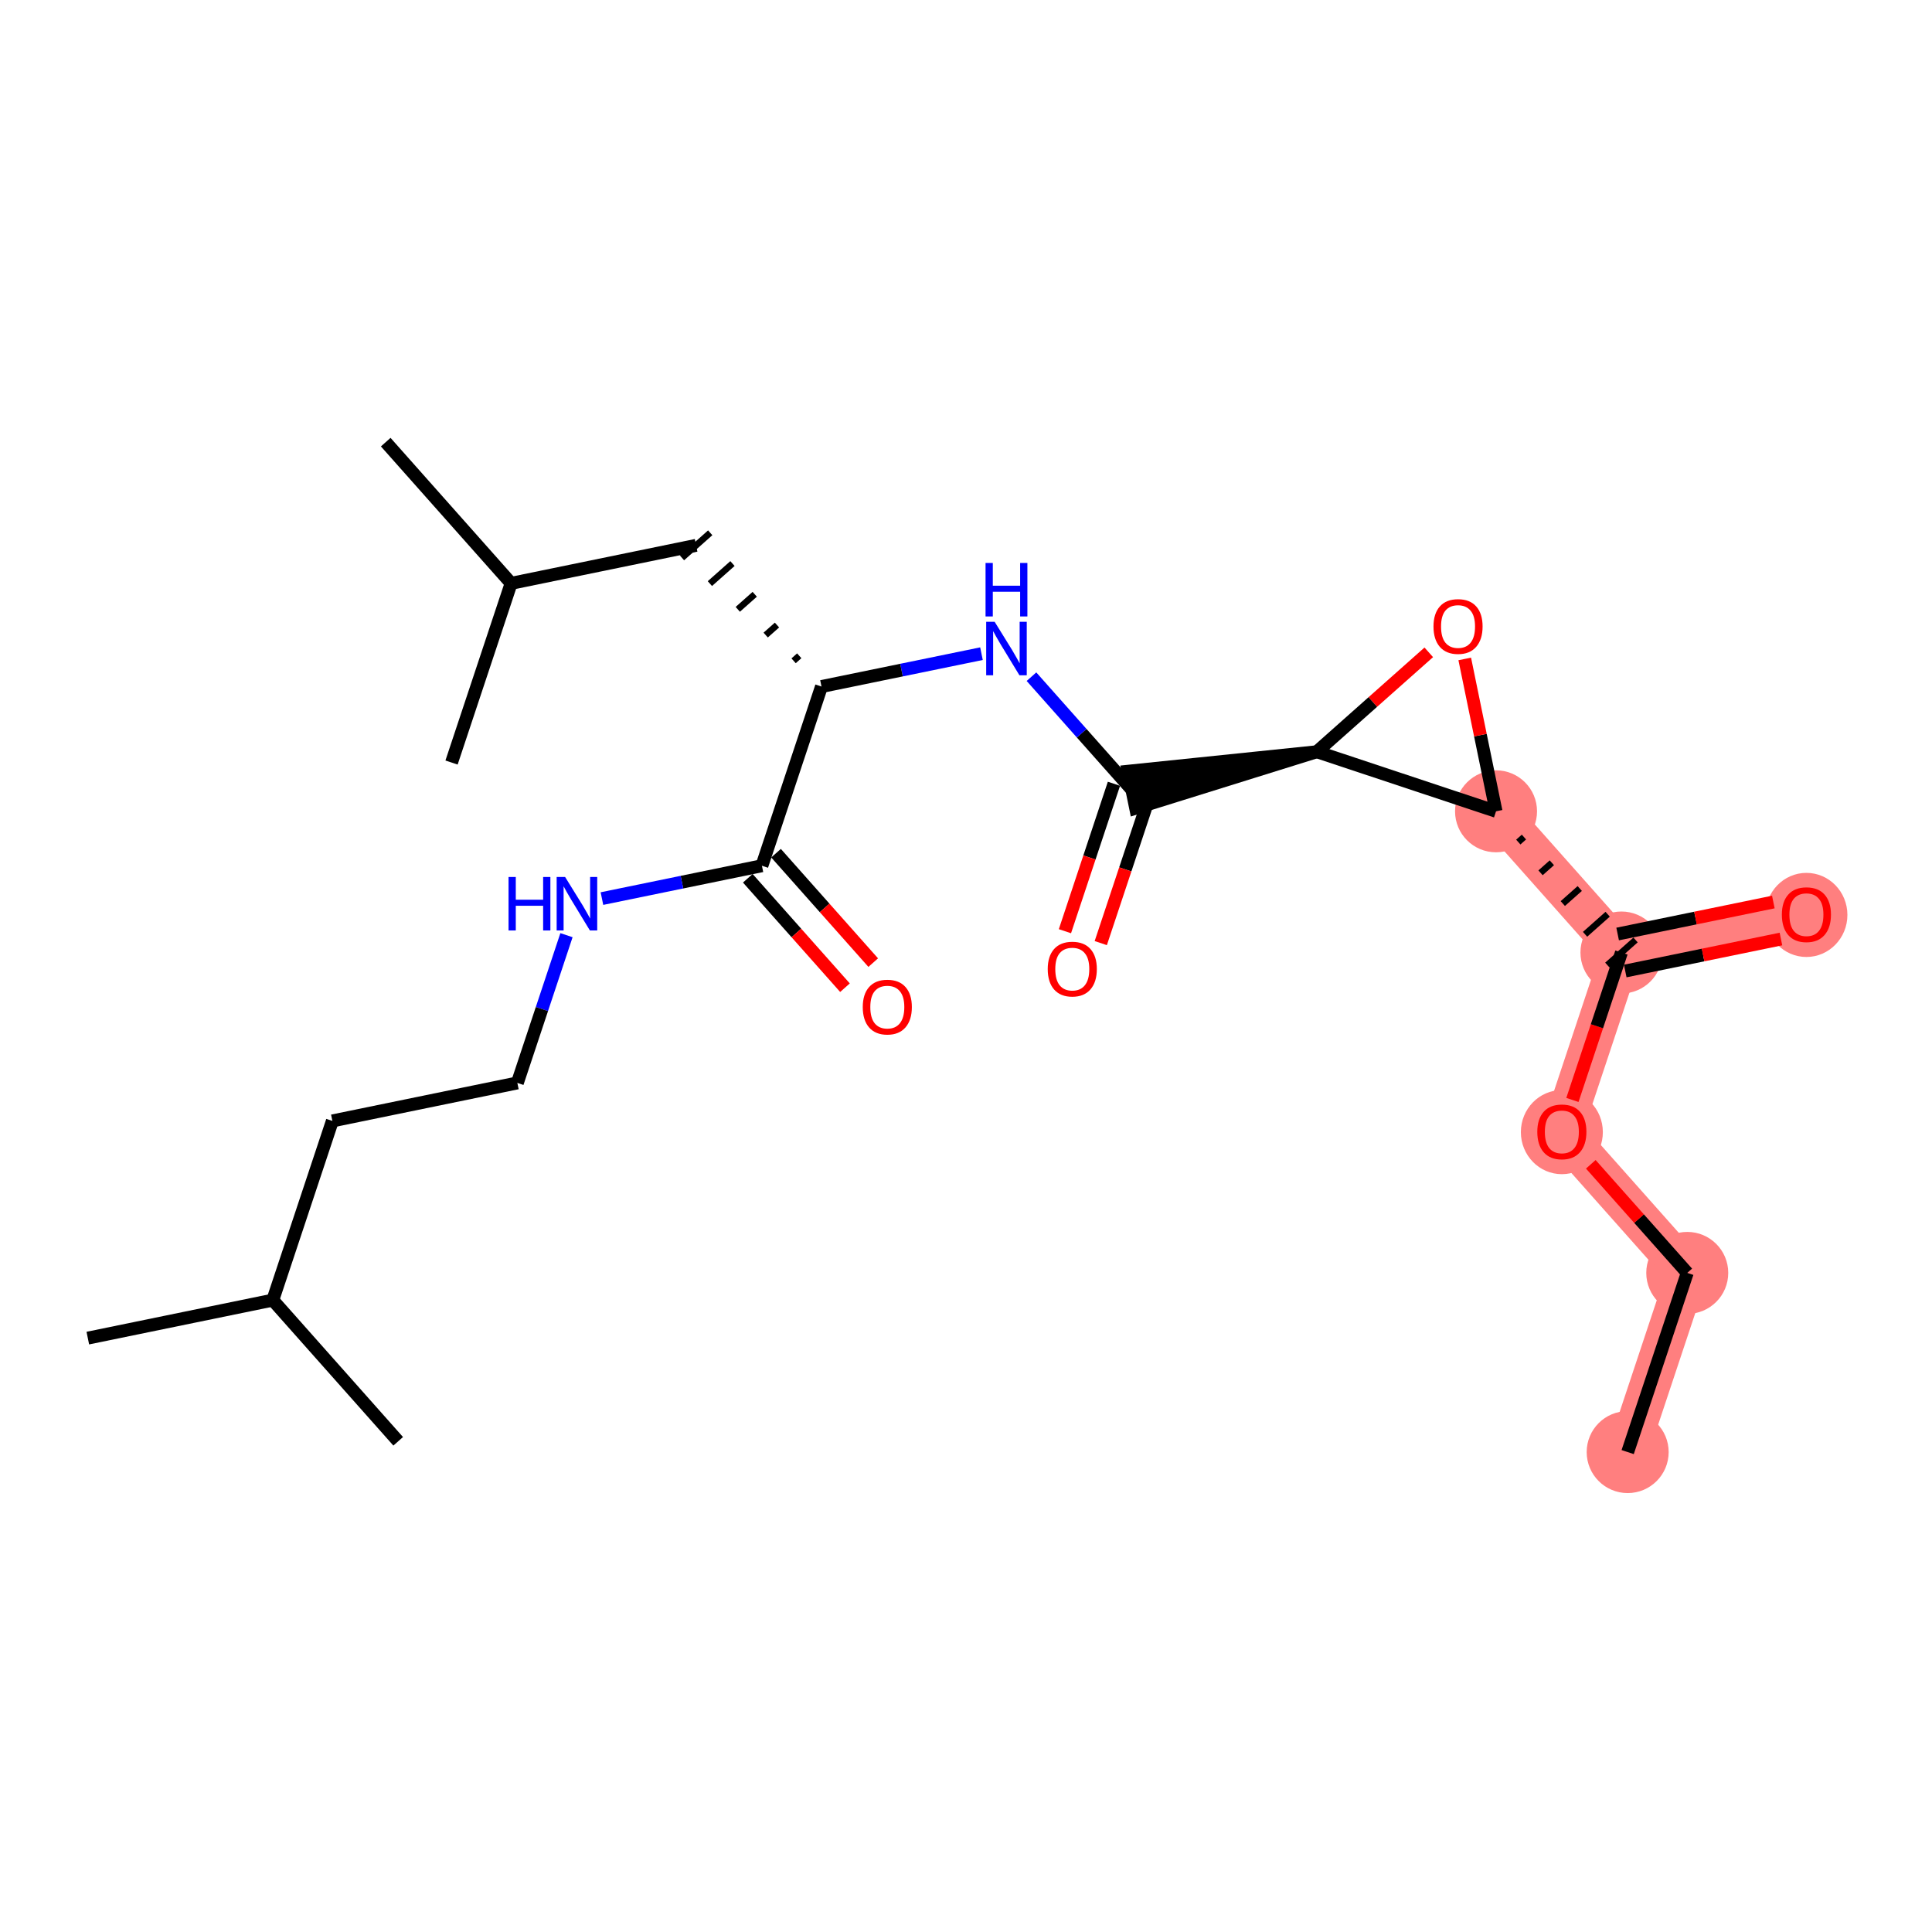 <?xml version='1.0' encoding='iso-8859-1'?>
<svg version='1.1' baseProfile='full'
              xmlns='http://www.w3.org/2000/svg'
                      xmlns:rdkit='http://www.rdkit.org/xml'
                      xmlns:xlink='http://www.w3.org/1999/xlink'
                  xml:space='preserve'
width='300px' height='300px' viewBox='0 0 300 300'>
<!-- END OF HEADER -->
<rect style='opacity:1.0;fill:#FFFFFF;stroke:none' width='300' height='300' x='0' y='0'> </rect>
<rect style='opacity:1.0;fill:#FFFFFF;stroke:none' width='300' height='300' x='0' y='0'> </rect>
<path d='M 252.744,225.48 L 261.996,197.655' style='fill:none;fill-rule:evenodd;stroke:#FF7F7F;stroke-width:6.3px;stroke-linecap:butt;stroke-linejoin:miter;stroke-opacity:1' />
<path d='M 261.996,197.655 L 242.524,175.73' style='fill:none;fill-rule:evenodd;stroke:#FF7F7F;stroke-width:6.3px;stroke-linecap:butt;stroke-linejoin:miter;stroke-opacity:1' />
<path d='M 242.524,175.73 L 251.776,147.905' style='fill:none;fill-rule:evenodd;stroke:#FF7F7F;stroke-width:6.3px;stroke-linecap:butt;stroke-linejoin:miter;stroke-opacity:1' />
<path d='M 251.776,147.905 L 280.499,142.005' style='fill:none;fill-rule:evenodd;stroke:#FF7F7F;stroke-width:6.3px;stroke-linecap:butt;stroke-linejoin:miter;stroke-opacity:1' />
<path d='M 251.776,147.905 L 232.304,125.98' style='fill:none;fill-rule:evenodd;stroke:#FF7F7F;stroke-width:6.3px;stroke-linecap:butt;stroke-linejoin:miter;stroke-opacity:1' />
<ellipse cx='252.744' cy='225.48' rx='5.865' ry='5.865'  style='fill:#FF7F7F;fill-rule:evenodd;stroke:#FF7F7F;stroke-width:1.0px;stroke-linecap:butt;stroke-linejoin:miter;stroke-opacity:1' />
<ellipse cx='261.996' cy='197.655' rx='5.865' ry='5.865'  style='fill:#FF7F7F;fill-rule:evenodd;stroke:#FF7F7F;stroke-width:1.0px;stroke-linecap:butt;stroke-linejoin:miter;stroke-opacity:1' />
<ellipse cx='242.524' cy='175.795' rx='5.865' ry='6.03'  style='fill:#FF7F7F;fill-rule:evenodd;stroke:#FF7F7F;stroke-width:1.0px;stroke-linecap:butt;stroke-linejoin:miter;stroke-opacity:1' />
<ellipse cx='251.776' cy='147.905' rx='5.865' ry='5.865'  style='fill:#FF7F7F;fill-rule:evenodd;stroke:#FF7F7F;stroke-width:1.0px;stroke-linecap:butt;stroke-linejoin:miter;stroke-opacity:1' />
<ellipse cx='280.499' cy='142.069' rx='5.865' ry='6.03'  style='fill:#FF7F7F;fill-rule:evenodd;stroke:#FF7F7F;stroke-width:1.0px;stroke-linecap:butt;stroke-linejoin:miter;stroke-opacity:1' />
<ellipse cx='232.304' cy='125.98' rx='5.865' ry='5.865'  style='fill:#FF7F7F;fill-rule:evenodd;stroke:#FF7F7F;stroke-width:1.0px;stroke-linecap:butt;stroke-linejoin:miter;stroke-opacity:1' />
<path class='bond-0 atom-0 atom-1' d='M 252.744,225.48 L 261.996,197.655' style='fill:none;fill-rule:evenodd;stroke:#000000;stroke-width:2.0px;stroke-linecap:butt;stroke-linejoin:miter;stroke-opacity:1' />
<path class='bond-1 atom-1 atom-2' d='M 261.996,197.655 L 254.507,189.223' style='fill:none;fill-rule:evenodd;stroke:#000000;stroke-width:2.0px;stroke-linecap:butt;stroke-linejoin:miter;stroke-opacity:1' />
<path class='bond-1 atom-1 atom-2' d='M 254.507,189.223 L 247.019,180.792' style='fill:none;fill-rule:evenodd;stroke:#FF0000;stroke-width:2.0px;stroke-linecap:butt;stroke-linejoin:miter;stroke-opacity:1' />
<path class='bond-2 atom-2 atom-3' d='M 244.164,170.798 L 247.97,159.352' style='fill:none;fill-rule:evenodd;stroke:#FF0000;stroke-width:2.0px;stroke-linecap:butt;stroke-linejoin:miter;stroke-opacity:1' />
<path class='bond-2 atom-2 atom-3' d='M 247.97,159.352 L 251.776,147.905' style='fill:none;fill-rule:evenodd;stroke:#000000;stroke-width:2.0px;stroke-linecap:butt;stroke-linejoin:miter;stroke-opacity:1' />
<path class='bond-3 atom-3 atom-4' d='M 252.366,150.777 L 264.455,148.294' style='fill:none;fill-rule:evenodd;stroke:#000000;stroke-width:2.0px;stroke-linecap:butt;stroke-linejoin:miter;stroke-opacity:1' />
<path class='bond-3 atom-3 atom-4' d='M 264.455,148.294 L 276.544,145.811' style='fill:none;fill-rule:evenodd;stroke:#FF0000;stroke-width:2.0px;stroke-linecap:butt;stroke-linejoin:miter;stroke-opacity:1' />
<path class='bond-3 atom-3 atom-4' d='M 251.186,145.033 L 263.275,142.55' style='fill:none;fill-rule:evenodd;stroke:#000000;stroke-width:2.0px;stroke-linecap:butt;stroke-linejoin:miter;stroke-opacity:1' />
<path class='bond-3 atom-3 atom-4' d='M 263.275,142.55 L 275.364,140.066' style='fill:none;fill-rule:evenodd;stroke:#FF0000;stroke-width:2.0px;stroke-linecap:butt;stroke-linejoin:miter;stroke-opacity:1' />
<path class='bond-4 atom-5 atom-3' d='M 235.76,130.755 L 236.637,129.976' style='fill:none;fill-rule:evenodd;stroke:#000000;stroke-width:1.0px;stroke-linecap:butt;stroke-linejoin:miter;stroke-opacity:1' />
<path class='bond-4 atom-5 atom-3' d='M 239.216,135.529 L 240.97,133.971' style='fill:none;fill-rule:evenodd;stroke:#000000;stroke-width:1.0px;stroke-linecap:butt;stroke-linejoin:miter;stroke-opacity:1' />
<path class='bond-4 atom-5 atom-3' d='M 242.672,140.304 L 245.303,137.967' style='fill:none;fill-rule:evenodd;stroke:#000000;stroke-width:1.0px;stroke-linecap:butt;stroke-linejoin:miter;stroke-opacity:1' />
<path class='bond-4 atom-5 atom-3' d='M 246.128,145.078 L 249.636,141.962' style='fill:none;fill-rule:evenodd;stroke:#000000;stroke-width:1.0px;stroke-linecap:butt;stroke-linejoin:miter;stroke-opacity:1' />
<path class='bond-4 atom-5 atom-3' d='M 249.583,149.852 L 253.968,145.958' style='fill:none;fill-rule:evenodd;stroke:#000000;stroke-width:1.0px;stroke-linecap:butt;stroke-linejoin:miter;stroke-opacity:1' />
<path class='bond-5 atom-5 atom-6' d='M 232.304,125.98 L 229.874,114.149' style='fill:none;fill-rule:evenodd;stroke:#000000;stroke-width:2.0px;stroke-linecap:butt;stroke-linejoin:miter;stroke-opacity:1' />
<path class='bond-5 atom-5 atom-6' d='M 229.874,114.149 L 227.444,102.318' style='fill:none;fill-rule:evenodd;stroke:#FF0000;stroke-width:2.0px;stroke-linecap:butt;stroke-linejoin:miter;stroke-opacity:1' />
<path class='bond-23 atom-7 atom-5' d='M 204.479,116.729 L 232.304,125.98' style='fill:none;fill-rule:evenodd;stroke:#000000;stroke-width:2.0px;stroke-linecap:butt;stroke-linejoin:miter;stroke-opacity:1' />
<path class='bond-6 atom-6 atom-7' d='M 221.859,101.294 L 213.169,109.011' style='fill:none;fill-rule:evenodd;stroke:#FF0000;stroke-width:2.0px;stroke-linecap:butt;stroke-linejoin:miter;stroke-opacity:1' />
<path class='bond-6 atom-6 atom-7' d='M 213.169,109.011 L 204.479,116.729' style='fill:none;fill-rule:evenodd;stroke:#000000;stroke-width:2.0px;stroke-linecap:butt;stroke-linejoin:miter;stroke-opacity:1' />
<path class='bond-7 atom-7 atom-8' d='M 204.479,116.729 L 175.166,119.757 L 176.346,125.501 Z' style='fill:#000000;fill-rule:evenodd;fill-opacity:1;stroke:#000000;stroke-width:2.0px;stroke-linecap:butt;stroke-linejoin:miter;stroke-opacity:1;' />
<path class='bond-8 atom-8 atom-9' d='M 172.973,121.704 L 169.168,133.15' style='fill:none;fill-rule:evenodd;stroke:#000000;stroke-width:2.0px;stroke-linecap:butt;stroke-linejoin:miter;stroke-opacity:1' />
<path class='bond-8 atom-8 atom-9' d='M 169.168,133.15 L 165.362,144.597' style='fill:none;fill-rule:evenodd;stroke:#FF0000;stroke-width:2.0px;stroke-linecap:butt;stroke-linejoin:miter;stroke-opacity:1' />
<path class='bond-8 atom-8 atom-9' d='M 178.538,123.554 L 174.733,135.001' style='fill:none;fill-rule:evenodd;stroke:#000000;stroke-width:2.0px;stroke-linecap:butt;stroke-linejoin:miter;stroke-opacity:1' />
<path class='bond-8 atom-8 atom-9' d='M 174.733,135.001 L 170.927,146.447' style='fill:none;fill-rule:evenodd;stroke:#FF0000;stroke-width:2.0px;stroke-linecap:butt;stroke-linejoin:miter;stroke-opacity:1' />
<path class='bond-9 atom-8 atom-10' d='M 175.756,122.629 L 167.961,113.852' style='fill:none;fill-rule:evenodd;stroke:#000000;stroke-width:2.0px;stroke-linecap:butt;stroke-linejoin:miter;stroke-opacity:1' />
<path class='bond-9 atom-8 atom-10' d='M 167.961,113.852 L 160.167,105.076' style='fill:none;fill-rule:evenodd;stroke:#0000FF;stroke-width:2.0px;stroke-linecap:butt;stroke-linejoin:miter;stroke-opacity:1' />
<path class='bond-10 atom-10 atom-11' d='M 152.402,101.502 L 139.982,104.053' style='fill:none;fill-rule:evenodd;stroke:#0000FF;stroke-width:2.0px;stroke-linecap:butt;stroke-linejoin:miter;stroke-opacity:1' />
<path class='bond-10 atom-10 atom-11' d='M 139.982,104.053 L 127.561,106.604' style='fill:none;fill-rule:evenodd;stroke:#000000;stroke-width:2.0px;stroke-linecap:butt;stroke-linejoin:miter;stroke-opacity:1' />
<path class='bond-11 atom-11 atom-12' d='M 124.106,101.83 L 123.229,102.609' style='fill:none;fill-rule:evenodd;stroke:#000000;stroke-width:1.0px;stroke-linecap:butt;stroke-linejoin:miter;stroke-opacity:1' />
<path class='bond-11 atom-11 atom-12' d='M 120.65,97.056 L 118.896,98.613' style='fill:none;fill-rule:evenodd;stroke:#000000;stroke-width:1.0px;stroke-linecap:butt;stroke-linejoin:miter;stroke-opacity:1' />
<path class='bond-11 atom-11 atom-12' d='M 117.194,92.281 L 114.563,94.618' style='fill:none;fill-rule:evenodd;stroke:#000000;stroke-width:1.0px;stroke-linecap:butt;stroke-linejoin:miter;stroke-opacity:1' />
<path class='bond-11 atom-11 atom-12' d='M 113.738,87.507 L 110.23,90.622' style='fill:none;fill-rule:evenodd;stroke:#000000;stroke-width:1.0px;stroke-linecap:butt;stroke-linejoin:miter;stroke-opacity:1' />
<path class='bond-11 atom-11 atom-12' d='M 110.282,82.732 L 105.897,86.627' style='fill:none;fill-rule:evenodd;stroke:#000000;stroke-width:1.0px;stroke-linecap:butt;stroke-linejoin:miter;stroke-opacity:1' />
<path class='bond-15 atom-11 atom-16' d='M 127.561,106.604 L 118.31,134.43' style='fill:none;fill-rule:evenodd;stroke:#000000;stroke-width:2.0px;stroke-linecap:butt;stroke-linejoin:miter;stroke-opacity:1' />
<path class='bond-12 atom-12 atom-13' d='M 108.09,84.68 L 79.367,90.58' style='fill:none;fill-rule:evenodd;stroke:#000000;stroke-width:2.0px;stroke-linecap:butt;stroke-linejoin:miter;stroke-opacity:1' />
<path class='bond-13 atom-13 atom-14' d='M 79.367,90.58 L 59.895,68.655' style='fill:none;fill-rule:evenodd;stroke:#000000;stroke-width:2.0px;stroke-linecap:butt;stroke-linejoin:miter;stroke-opacity:1' />
<path class='bond-14 atom-13 atom-15' d='M 79.367,90.58 L 70.115,118.405' style='fill:none;fill-rule:evenodd;stroke:#000000;stroke-width:2.0px;stroke-linecap:butt;stroke-linejoin:miter;stroke-opacity:1' />
<path class='bond-16 atom-16 atom-17' d='M 116.117,136.377 L 123.663,144.873' style='fill:none;fill-rule:evenodd;stroke:#000000;stroke-width:2.0px;stroke-linecap:butt;stroke-linejoin:miter;stroke-opacity:1' />
<path class='bond-16 atom-16 atom-17' d='M 123.663,144.873 L 131.208,153.369' style='fill:none;fill-rule:evenodd;stroke:#FF0000;stroke-width:2.0px;stroke-linecap:butt;stroke-linejoin:miter;stroke-opacity:1' />
<path class='bond-16 atom-16 atom-17' d='M 120.502,132.482 L 128.048,140.979' style='fill:none;fill-rule:evenodd;stroke:#000000;stroke-width:2.0px;stroke-linecap:butt;stroke-linejoin:miter;stroke-opacity:1' />
<path class='bond-16 atom-16 atom-17' d='M 128.048,140.979 L 135.593,149.475' style='fill:none;fill-rule:evenodd;stroke:#FF0000;stroke-width:2.0px;stroke-linecap:butt;stroke-linejoin:miter;stroke-opacity:1' />
<path class='bond-17 atom-16 atom-18' d='M 118.31,134.43 L 105.889,136.981' style='fill:none;fill-rule:evenodd;stroke:#000000;stroke-width:2.0px;stroke-linecap:butt;stroke-linejoin:miter;stroke-opacity:1' />
<path class='bond-17 atom-16 atom-18' d='M 105.889,136.981 L 93.469,139.532' style='fill:none;fill-rule:evenodd;stroke:#0000FF;stroke-width:2.0px;stroke-linecap:butt;stroke-linejoin:miter;stroke-opacity:1' />
<path class='bond-18 atom-18 atom-19' d='M 87.962,145.215 L 84.148,156.685' style='fill:none;fill-rule:evenodd;stroke:#0000FF;stroke-width:2.0px;stroke-linecap:butt;stroke-linejoin:miter;stroke-opacity:1' />
<path class='bond-18 atom-18 atom-19' d='M 84.148,156.685 L 80.335,168.155' style='fill:none;fill-rule:evenodd;stroke:#000000;stroke-width:2.0px;stroke-linecap:butt;stroke-linejoin:miter;stroke-opacity:1' />
<path class='bond-19 atom-19 atom-20' d='M 80.335,168.155 L 51.611,174.055' style='fill:none;fill-rule:evenodd;stroke:#000000;stroke-width:2.0px;stroke-linecap:butt;stroke-linejoin:miter;stroke-opacity:1' />
<path class='bond-20 atom-20 atom-21' d='M 51.611,174.055 L 42.36,201.881' style='fill:none;fill-rule:evenodd;stroke:#000000;stroke-width:2.0px;stroke-linecap:butt;stroke-linejoin:miter;stroke-opacity:1' />
<path class='bond-21 atom-21 atom-22' d='M 42.36,201.881 L 13.636,207.781' style='fill:none;fill-rule:evenodd;stroke:#000000;stroke-width:2.0px;stroke-linecap:butt;stroke-linejoin:miter;stroke-opacity:1' />
<path class='bond-22 atom-21 atom-23' d='M 42.36,201.881 L 61.831,223.806' style='fill:none;fill-rule:evenodd;stroke:#000000;stroke-width:2.0px;stroke-linecap:butt;stroke-linejoin:miter;stroke-opacity:1' />
<path  class='atom-2' d='M 238.712 175.754
Q 238.712 173.76, 239.697 172.646
Q 240.683 171.531, 242.524 171.531
Q 244.366 171.531, 245.351 172.646
Q 246.336 173.76, 246.336 175.754
Q 246.336 177.771, 245.339 178.921
Q 244.342 180.058, 242.524 180.058
Q 240.694 180.058, 239.697 178.921
Q 238.712 177.783, 238.712 175.754
M 242.524 179.12
Q 243.791 179.12, 244.471 178.276
Q 245.163 177.419, 245.163 175.754
Q 245.163 174.123, 244.471 173.302
Q 243.791 172.47, 242.524 172.47
Q 241.257 172.47, 240.565 173.291
Q 239.885 174.112, 239.885 175.754
Q 239.885 177.431, 240.565 178.276
Q 241.257 179.12, 242.524 179.12
' fill='#FF0000'/>
<path  class='atom-4' d='M 276.687 142.028
Q 276.687 140.034, 277.672 138.92
Q 278.658 137.806, 280.499 137.806
Q 282.341 137.806, 283.326 138.92
Q 284.311 140.034, 284.311 142.028
Q 284.311 144.046, 283.314 145.195
Q 282.317 146.333, 280.499 146.333
Q 278.669 146.333, 277.672 145.195
Q 276.687 144.057, 276.687 142.028
M 280.499 145.395
Q 281.766 145.395, 282.446 144.55
Q 283.138 143.694, 283.138 142.028
Q 283.138 140.398, 282.446 139.577
Q 281.766 138.744, 280.499 138.744
Q 279.232 138.744, 278.54 139.565
Q 277.86 140.386, 277.86 142.028
Q 277.86 143.706, 278.54 144.55
Q 279.232 145.395, 280.499 145.395
' fill='#FF0000'/>
<path  class='atom-6' d='M 222.592 97.281
Q 222.592 95.287, 223.577 94.172
Q 224.563 93.058, 226.404 93.058
Q 228.246 93.058, 229.231 94.172
Q 230.216 95.287, 230.216 97.281
Q 230.216 99.298, 229.219 100.447
Q 228.222 101.585, 226.404 101.585
Q 224.574 101.585, 223.577 100.447
Q 222.592 99.31, 222.592 97.281
M 226.404 100.647
Q 227.671 100.647, 228.351 99.802
Q 229.043 98.946, 229.043 97.281
Q 229.043 95.65, 228.351 94.829
Q 227.671 93.996, 226.404 93.996
Q 225.137 93.996, 224.445 94.817
Q 223.765 95.638, 223.765 97.281
Q 223.765 98.958, 224.445 99.802
Q 225.137 100.647, 226.404 100.647
' fill='#FF0000'/>
<path  class='atom-9' d='M 162.692 150.478
Q 162.692 148.484, 163.677 147.369
Q 164.663 146.255, 166.504 146.255
Q 168.346 146.255, 169.331 147.369
Q 170.316 148.484, 170.316 150.478
Q 170.316 152.495, 169.319 153.644
Q 168.322 154.782, 166.504 154.782
Q 164.674 154.782, 163.677 153.644
Q 162.692 152.507, 162.692 150.478
M 166.504 153.844
Q 167.771 153.844, 168.451 152.999
Q 169.143 152.143, 169.143 150.478
Q 169.143 148.847, 168.451 148.026
Q 167.771 147.193, 166.504 147.193
Q 165.237 147.193, 164.545 148.014
Q 163.865 148.835, 163.865 150.478
Q 163.865 152.155, 164.545 152.999
Q 165.237 153.844, 166.504 153.844
' fill='#FF0000'/>
<path  class='atom-10' d='M 154.449 96.552
L 157.17 100.95
Q 157.44 101.384, 157.874 102.17
Q 158.308 102.956, 158.331 103.003
L 158.331 96.552
L 159.434 96.552
L 159.434 104.856
L 158.296 104.856
L 155.375 100.047
Q 155.035 99.484, 154.672 98.839
Q 154.32 98.194, 154.214 97.995
L 154.214 104.856
L 153.135 104.856
L 153.135 96.552
L 154.449 96.552
' fill='#0000FF'/>
<path  class='atom-10' d='M 153.036 87.417
L 154.162 87.417
L 154.162 90.948
L 158.407 90.948
L 158.407 87.417
L 159.533 87.417
L 159.533 95.722
L 158.407 95.722
L 158.407 91.886
L 154.162 91.886
L 154.162 95.722
L 153.036 95.722
L 153.036 87.417
' fill='#0000FF'/>
<path  class='atom-17' d='M 133.969 156.378
Q 133.969 154.384, 134.954 153.27
Q 135.939 152.155, 137.781 152.155
Q 139.622 152.155, 140.608 153.27
Q 141.593 154.384, 141.593 156.378
Q 141.593 158.395, 140.596 159.545
Q 139.599 160.682, 137.781 160.682
Q 135.951 160.682, 134.954 159.545
Q 133.969 158.407, 133.969 156.378
M 137.781 159.744
Q 139.048 159.744, 139.728 158.9
Q 140.42 158.043, 140.42 156.378
Q 140.42 154.748, 139.728 153.926
Q 139.048 153.094, 137.781 153.094
Q 136.514 153.094, 135.822 153.915
Q 135.142 154.736, 135.142 156.378
Q 135.142 158.055, 135.822 158.9
Q 136.514 159.744, 137.781 159.744
' fill='#FF0000'/>
<path  class='atom-18' d='M 78.966 136.178
L 80.091 136.178
L 80.091 139.708
L 84.338 139.708
L 84.338 136.178
L 85.463 136.178
L 85.463 144.482
L 84.338 144.482
L 84.338 140.647
L 80.091 140.647
L 80.091 144.482
L 78.966 144.482
L 78.966 136.178
' fill='#0000FF'/>
<path  class='atom-18' d='M 87.751 136.178
L 90.472 140.576
Q 90.742 141.01, 91.176 141.796
Q 91.61 142.582, 91.633 142.629
L 91.633 136.178
L 92.736 136.178
L 92.736 144.482
L 91.598 144.482
L 88.677 139.673
Q 88.337 139.11, 87.974 138.465
Q 87.622 137.82, 87.516 137.62
L 87.516 144.482
L 86.437 144.482
L 86.437 136.178
L 87.751 136.178
' fill='#0000FF'/>
</svg>

